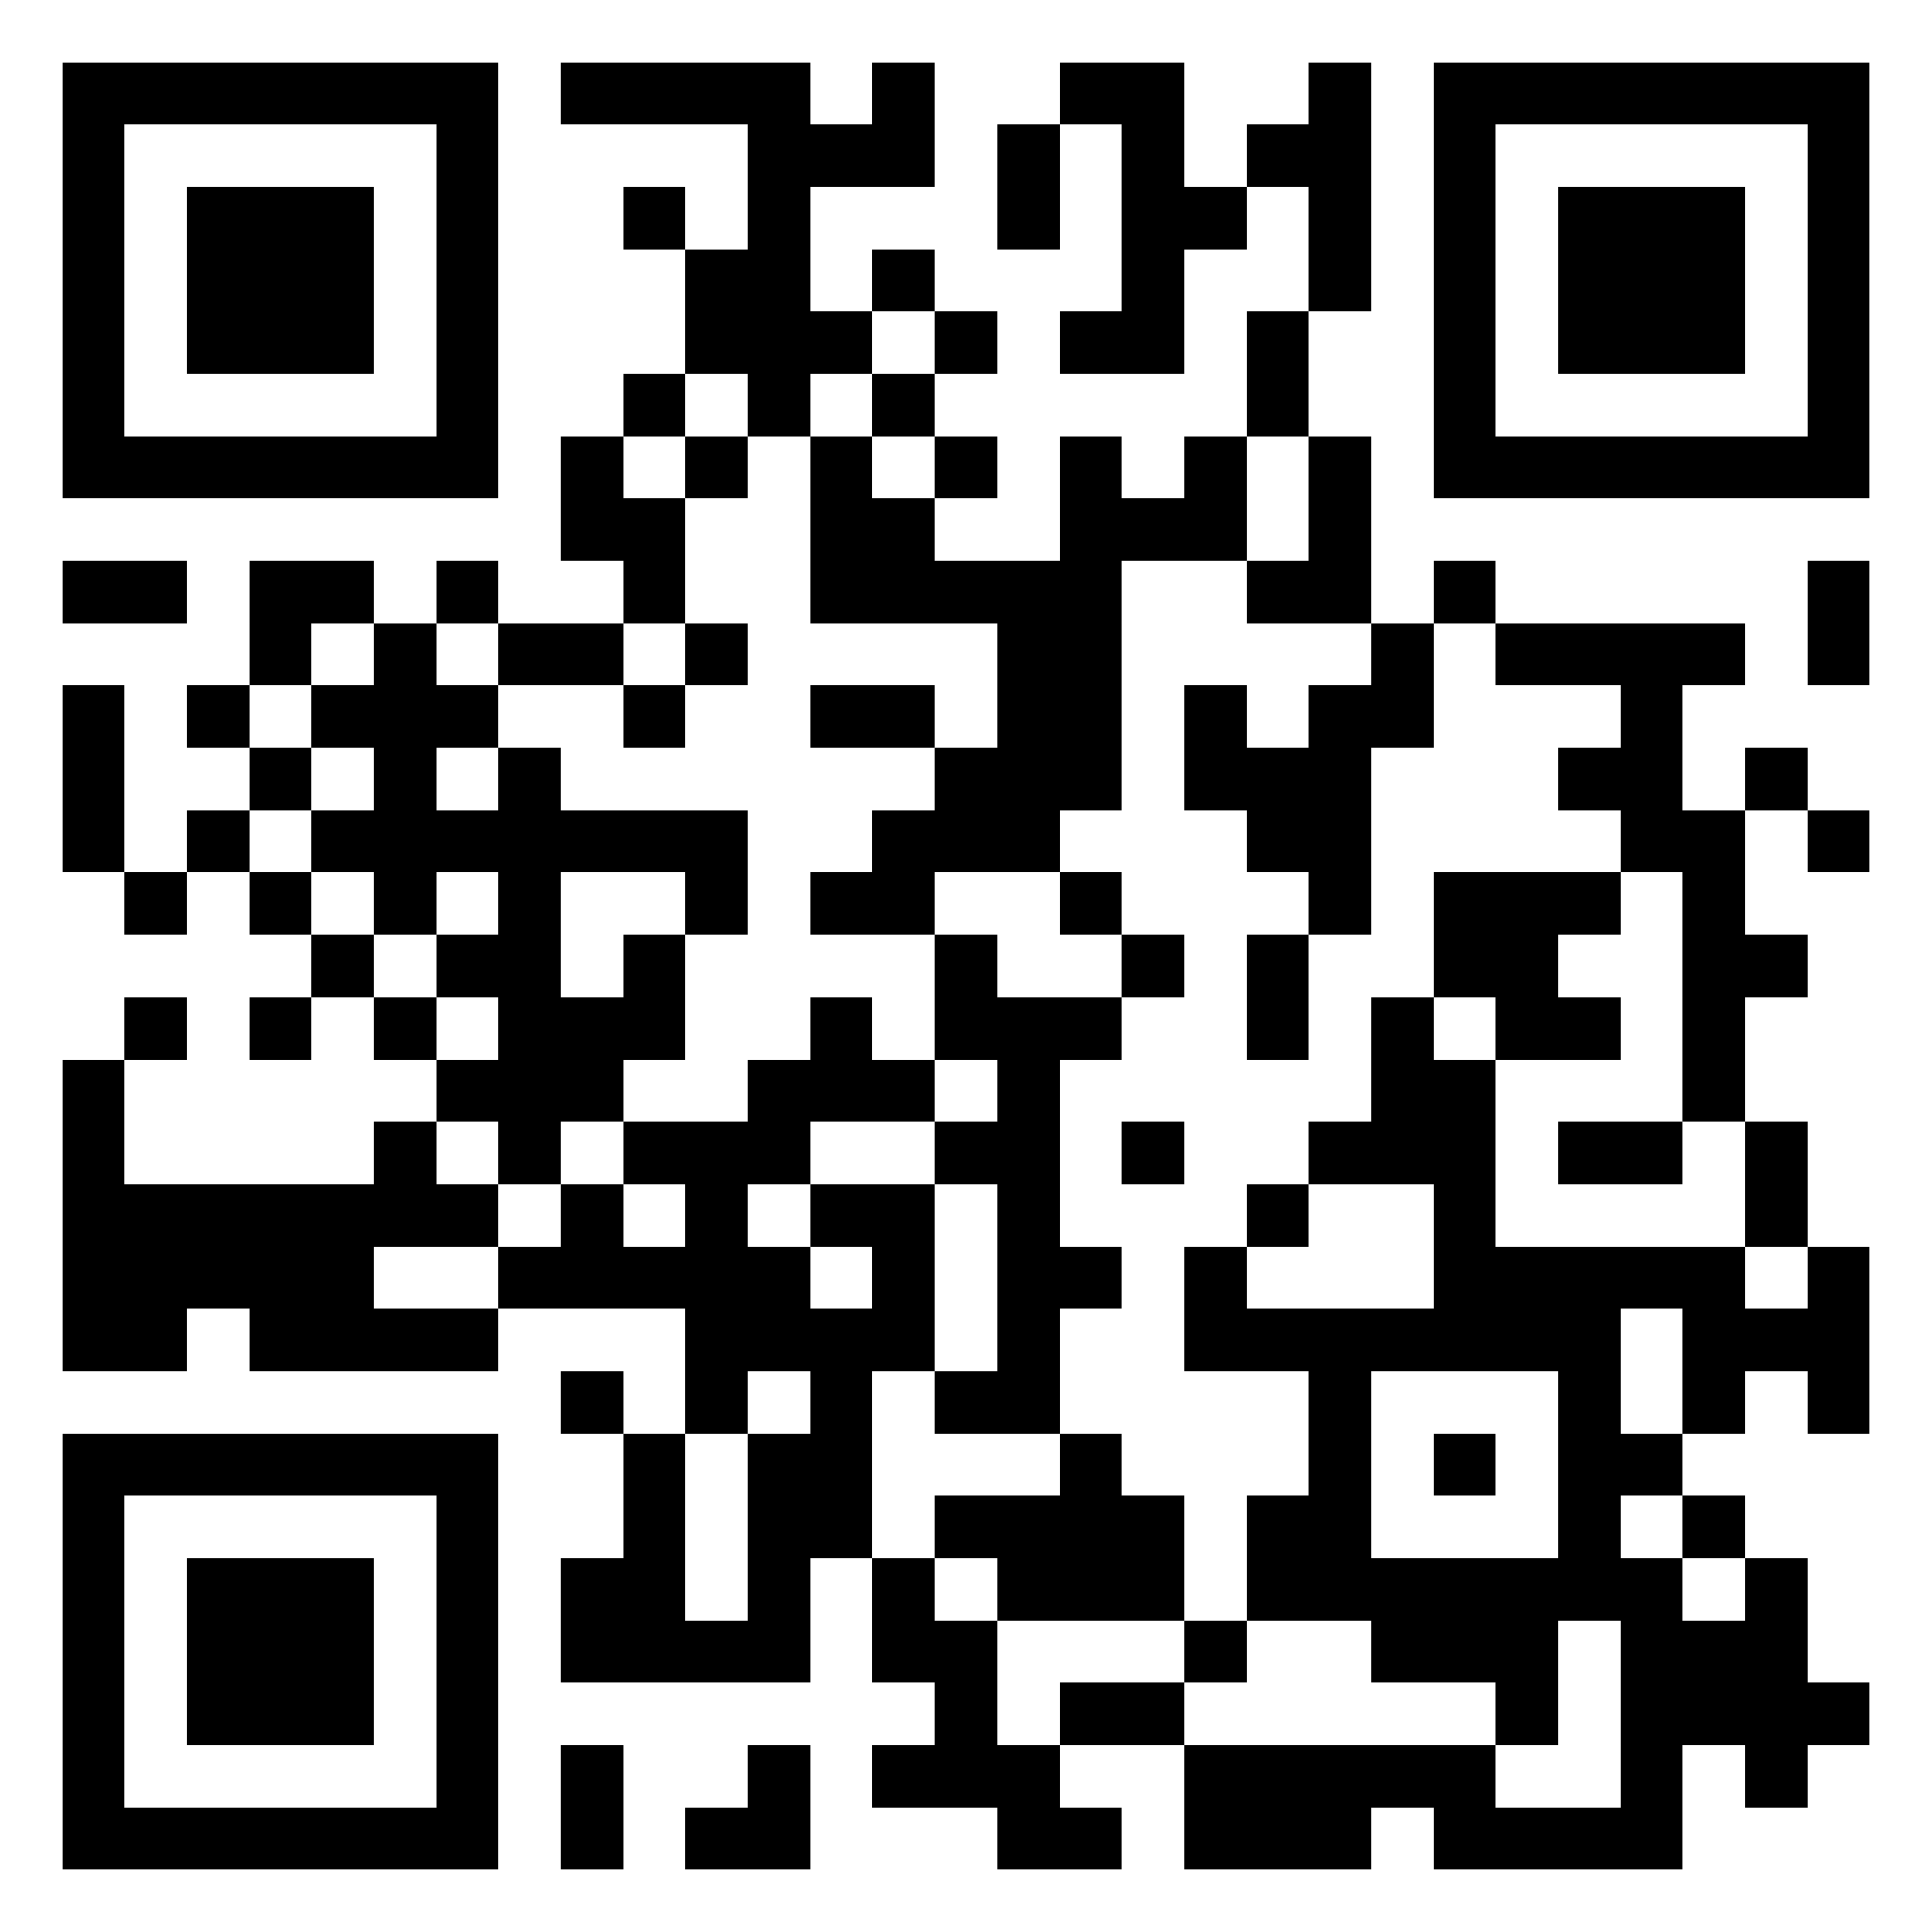 <?xml version="1.0" encoding="UTF-8"?>
<svg xmlns="http://www.w3.org/2000/svg" version="1.1" viewBox="0 0 31 31" stroke="none">
<path d="M1,1h1v1h-1zM2,1h1v1h-1zM3,1h1v1h-1zM4,1h1v1h-1zM5,1h1v1h-1zM6,1h1v1h-1zM7,1h1v1h-1zM9,1h1v1h-1zM10,1h1v1h-1zM11,1h1v1h-1zM12,1h1v1h-1zM14,1h1v1h-1zM17,1h1v1h-1zM18,1h1v1h-1zM21,1h1v1h-1zM23,1h1v1h-1zM24,1h1v1h-1zM25,1h1v1h-1zM26,1h1v1h-1zM27,1h1v1h-1zM28,1h1v1h-1zM29,1h1v1h-1zM1,2h1v1h-1zM7,2h1v1h-1zM12,2h1v1h-1zM13,2h1v1h-1zM14,2h1v1h-1zM16,2h1v1h-1zM18,2h1v1h-1zM20,2h1v1h-1zM21,2h1v1h-1zM23,2h1v1h-1zM29,2h1v1h-1zM1,3h1v1h-1zM3,3h1v1h-1zM4,3h1v1h-1zM5,3h1v1h-1zM7,3h1v1h-1zM10,3h1v1h-1zM12,3h1v1h-1zM16,3h1v1h-1zM18,3h1v1h-1zM19,3h1v1h-1zM21,3h1v1h-1zM23,3h1v1h-1zM25,3h1v1h-1zM26,3h1v1h-1zM27,3h1v1h-1zM29,3h1v1h-1zM1,4h1v1h-1zM3,4h1v1h-1zM4,4h1v1h-1zM5,4h1v1h-1zM7,4h1v1h-1zM11,4h1v1h-1zM12,4h1v1h-1zM14,4h1v1h-1zM18,4h1v1h-1zM21,4h1v1h-1zM23,4h1v1h-1zM25,4h1v1h-1zM26,4h1v1h-1zM27,4h1v1h-1zM29,4h1v1h-1zM1,5h1v1h-1zM3,5h1v1h-1zM4,5h1v1h-1zM5,5h1v1h-1zM7,5h1v1h-1zM11,5h1v1h-1zM12,5h1v1h-1zM13,5h1v1h-1zM15,5h1v1h-1zM17,5h1v1h-1zM18,5h1v1h-1zM20,5h1v1h-1zM23,5h1v1h-1zM25,5h1v1h-1zM26,5h1v1h-1zM27,5h1v1h-1zM29,5h1v1h-1zM1,6h1v1h-1zM7,6h1v1h-1zM10,6h1v1h-1zM12,6h1v1h-1zM14,6h1v1h-1zM20,6h1v1h-1zM23,6h1v1h-1zM29,6h1v1h-1zM1,7h1v1h-1zM2,7h1v1h-1zM3,7h1v1h-1zM4,7h1v1h-1zM5,7h1v1h-1zM6,7h1v1h-1zM7,7h1v1h-1zM9,7h1v1h-1zM11,7h1v1h-1zM13,7h1v1h-1zM15,7h1v1h-1zM17,7h1v1h-1zM19,7h1v1h-1zM21,7h1v1h-1zM23,7h1v1h-1zM24,7h1v1h-1zM25,7h1v1h-1zM26,7h1v1h-1zM27,7h1v1h-1zM28,7h1v1h-1zM29,7h1v1h-1zM9,8h1v1h-1zM10,8h1v1h-1zM13,8h1v1h-1zM14,8h1v1h-1zM17,8h1v1h-1zM18,8h1v1h-1zM19,8h1v1h-1zM21,8h1v1h-1zM1,9h1v1h-1zM2,9h1v1h-1zM4,9h1v1h-1zM5,9h1v1h-1zM7,9h1v1h-1zM10,9h1v1h-1zM13,9h1v1h-1zM14,9h1v1h-1zM15,9h1v1h-1zM16,9h1v1h-1zM17,9h1v1h-1zM20,9h1v1h-1zM21,9h1v1h-1zM23,9h1v1h-1zM29,9h1v1h-1zM4,10h1v1h-1zM6,10h1v1h-1zM8,10h1v1h-1zM9,10h1v1h-1zM11,10h1v1h-1zM16,10h1v1h-1zM17,10h1v1h-1zM22,10h1v1h-1zM24,10h1v1h-1zM25,10h1v1h-1zM26,10h1v1h-1zM27,10h1v1h-1zM29,10h1v1h-1zM1,11h1v1h-1zM3,11h1v1h-1zM5,11h1v1h-1zM6,11h1v1h-1zM7,11h1v1h-1zM10,11h1v1h-1zM13,11h1v1h-1zM14,11h1v1h-1zM16,11h1v1h-1zM17,11h1v1h-1zM19,11h1v1h-1zM21,11h1v1h-1zM22,11h1v1h-1zM26,11h1v1h-1zM1,12h1v1h-1zM4,12h1v1h-1zM6,12h1v1h-1zM8,12h1v1h-1zM15,12h1v1h-1zM16,12h1v1h-1zM17,12h1v1h-1zM19,12h1v1h-1zM20,12h1v1h-1zM21,12h1v1h-1zM25,12h1v1h-1zM26,12h1v1h-1zM28,12h1v1h-1zM1,13h1v1h-1zM3,13h1v1h-1zM5,13h1v1h-1zM6,13h1v1h-1zM7,13h1v1h-1zM8,13h1v1h-1zM9,13h1v1h-1zM10,13h1v1h-1zM11,13h1v1h-1zM14,13h1v1h-1zM15,13h1v1h-1zM16,13h1v1h-1zM20,13h1v1h-1zM21,13h1v1h-1zM26,13h1v1h-1zM27,13h1v1h-1zM29,13h1v1h-1zM2,14h1v1h-1zM4,14h1v1h-1zM6,14h1v1h-1zM8,14h1v1h-1zM11,14h1v1h-1zM13,14h1v1h-1zM14,14h1v1h-1zM17,14h1v1h-1zM21,14h1v1h-1zM23,14h1v1h-1zM24,14h1v1h-1zM25,14h1v1h-1zM27,14h1v1h-1zM5,15h1v1h-1zM7,15h1v1h-1zM8,15h1v1h-1zM10,15h1v1h-1zM15,15h1v1h-1zM18,15h1v1h-1zM20,15h1v1h-1zM23,15h1v1h-1zM24,15h1v1h-1zM27,15h1v1h-1zM28,15h1v1h-1zM2,16h1v1h-1zM4,16h1v1h-1zM6,16h1v1h-1zM8,16h1v1h-1zM9,16h1v1h-1zM10,16h1v1h-1zM13,16h1v1h-1zM15,16h1v1h-1zM16,16h1v1h-1zM17,16h1v1h-1zM20,16h1v1h-1zM22,16h1v1h-1zM24,16h1v1h-1zM25,16h1v1h-1zM27,16h1v1h-1zM1,17h1v1h-1zM7,17h1v1h-1zM8,17h1v1h-1zM9,17h1v1h-1zM12,17h1v1h-1zM13,17h1v1h-1zM14,17h1v1h-1zM16,17h1v1h-1zM22,17h1v1h-1zM23,17h1v1h-1zM27,17h1v1h-1zM1,18h1v1h-1zM6,18h1v1h-1zM8,18h1v1h-1zM10,18h1v1h-1zM11,18h1v1h-1zM12,18h1v1h-1zM15,18h1v1h-1zM16,18h1v1h-1zM18,18h1v1h-1zM21,18h1v1h-1zM22,18h1v1h-1zM23,18h1v1h-1zM25,18h1v1h-1zM26,18h1v1h-1zM28,18h1v1h-1zM1,19h1v1h-1zM2,19h1v1h-1zM3,19h1v1h-1zM4,19h1v1h-1zM5,19h1v1h-1zM6,19h1v1h-1zM7,19h1v1h-1zM9,19h1v1h-1zM11,19h1v1h-1zM13,19h1v1h-1zM14,19h1v1h-1zM16,19h1v1h-1zM20,19h1v1h-1zM23,19h1v1h-1zM28,19h1v1h-1zM1,20h1v1h-1zM2,20h1v1h-1zM3,20h1v1h-1zM4,20h1v1h-1zM5,20h1v1h-1zM8,20h1v1h-1zM9,20h1v1h-1zM10,20h1v1h-1zM11,20h1v1h-1zM12,20h1v1h-1zM14,20h1v1h-1zM16,20h1v1h-1zM17,20h1v1h-1zM19,20h1v1h-1zM23,20h1v1h-1zM24,20h1v1h-1zM25,20h1v1h-1zM26,20h1v1h-1zM27,20h1v1h-1zM29,20h1v1h-1zM1,21h1v1h-1zM2,21h1v1h-1zM4,21h1v1h-1zM5,21h1v1h-1zM6,21h1v1h-1zM7,21h1v1h-1zM11,21h1v1h-1zM12,21h1v1h-1zM13,21h1v1h-1zM14,21h1v1h-1zM16,21h1v1h-1zM19,21h1v1h-1zM20,21h1v1h-1zM21,21h1v1h-1zM22,21h1v1h-1zM23,21h1v1h-1zM24,21h1v1h-1zM25,21h1v1h-1zM27,21h1v1h-1zM28,21h1v1h-1zM29,21h1v1h-1zM9,22h1v1h-1zM11,22h1v1h-1zM13,22h1v1h-1zM15,22h1v1h-1zM16,22h1v1h-1zM21,22h1v1h-1zM25,22h1v1h-1zM27,22h1v1h-1zM29,22h1v1h-1zM1,23h1v1h-1zM2,23h1v1h-1zM3,23h1v1h-1zM4,23h1v1h-1zM5,23h1v1h-1zM6,23h1v1h-1zM7,23h1v1h-1zM10,23h1v1h-1zM12,23h1v1h-1zM13,23h1v1h-1zM17,23h1v1h-1zM21,23h1v1h-1zM23,23h1v1h-1zM25,23h1v1h-1zM26,23h1v1h-1zM1,24h1v1h-1zM7,24h1v1h-1zM10,24h1v1h-1zM12,24h1v1h-1zM13,24h1v1h-1zM15,24h1v1h-1zM16,24h1v1h-1zM17,24h1v1h-1zM18,24h1v1h-1zM20,24h1v1h-1zM21,24h1v1h-1zM25,24h1v1h-1zM27,24h1v1h-1zM1,25h1v1h-1zM3,25h1v1h-1zM4,25h1v1h-1zM5,25h1v1h-1zM7,25h1v1h-1zM9,25h1v1h-1zM10,25h1v1h-1zM12,25h1v1h-1zM14,25h1v1h-1zM16,25h1v1h-1zM17,25h1v1h-1zM18,25h1v1h-1zM20,25h1v1h-1zM21,25h1v1h-1zM22,25h1v1h-1zM23,25h1v1h-1zM24,25h1v1h-1zM25,25h1v1h-1zM26,25h1v1h-1zM28,25h1v1h-1zM1,26h1v1h-1zM3,26h1v1h-1zM4,26h1v1h-1zM5,26h1v1h-1zM7,26h1v1h-1zM9,26h1v1h-1zM10,26h1v1h-1zM11,26h1v1h-1zM12,26h1v1h-1zM14,26h1v1h-1zM15,26h1v1h-1zM19,26h1v1h-1zM22,26h1v1h-1zM23,26h1v1h-1zM24,26h1v1h-1zM26,26h1v1h-1zM27,26h1v1h-1zM28,26h1v1h-1zM1,27h1v1h-1zM3,27h1v1h-1zM4,27h1v1h-1zM5,27h1v1h-1zM7,27h1v1h-1zM15,27h1v1h-1zM17,27h1v1h-1zM18,27h1v1h-1zM24,27h1v1h-1zM26,27h1v1h-1zM27,27h1v1h-1zM28,27h1v1h-1zM29,27h1v1h-1zM1,28h1v1h-1zM7,28h1v1h-1zM9,28h1v1h-1zM12,28h1v1h-1zM14,28h1v1h-1zM15,28h1v1h-1zM16,28h1v1h-1zM19,28h1v1h-1zM20,28h1v1h-1zM21,28h1v1h-1zM22,28h1v1h-1zM23,28h1v1h-1zM26,28h1v1h-1zM28,28h1v1h-1zM1,29h1v1h-1zM2,29h1v1h-1zM3,29h1v1h-1zM4,29h1v1h-1zM5,29h1v1h-1zM6,29h1v1h-1zM7,29h1v1h-1zM9,29h1v1h-1zM11,29h1v1h-1zM12,29h1v1h-1zM16,29h1v1h-1zM17,29h1v1h-1zM19,29h1v1h-1zM20,29h1v1h-1zM21,29h1v1h-1zM23,29h1v1h-1zM24,29h1v1h-1zM25,29h1v1h-1zM26,29h1v1h-1z"/>
</svg>